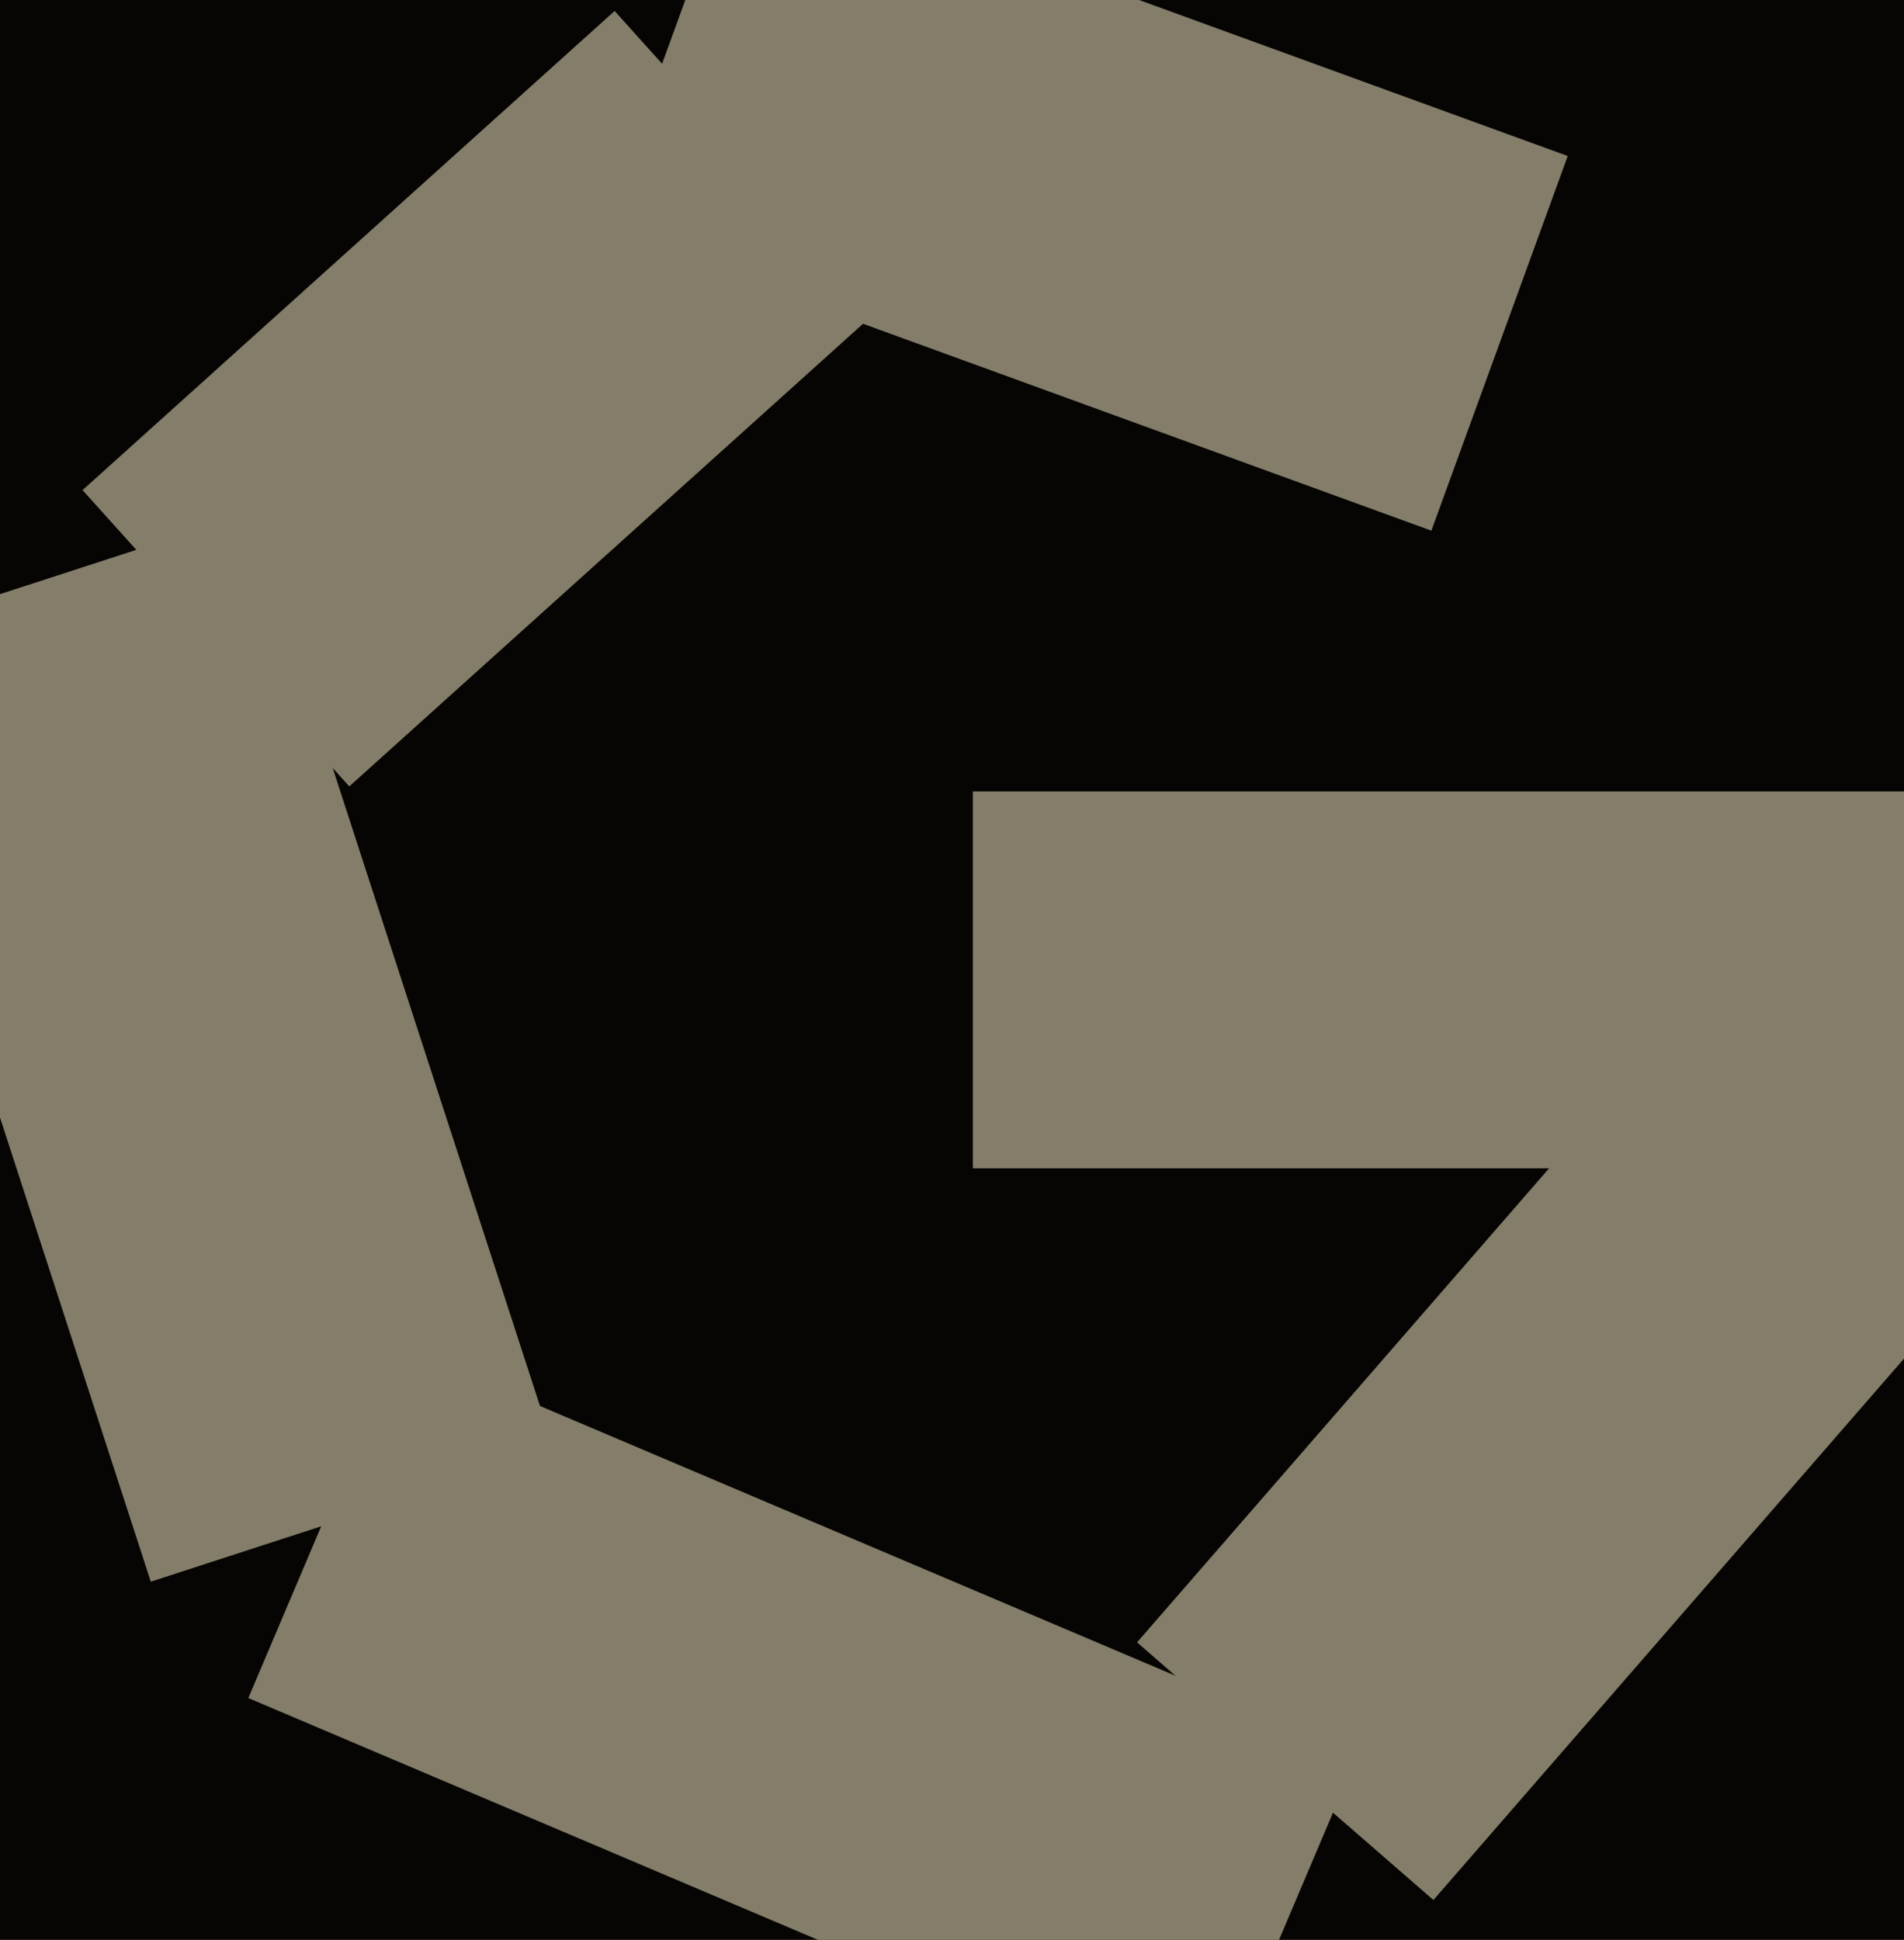 <svg xmlns="http://www.w3.org/2000/svg" width="480px" height="489px">
  <rect width="480" height="489" fill="rgb(6,5,3)"/>
  <polygon points="361.367,478.946 286.65,413.996 452.633,223.054 527.35,288.004" fill="rgb(131,125,105)"/>
  <polygon points="88.055,198.232 20.807,123.546 154.945,2.768 222.193,77.454" fill="rgb(131,125,105)"/>
  <polygon points="62.601,428.033 100.306,339.204 342.399,441.967 304.694,530.796" fill="rgb(131,125,105)"/>
  <polygon points="489.75,294.5 245.25,294.5 245.25,199.5 489.75,199.5" fill="rgb(131,125,105)"/>
  <polygon points="151.773,57.67 186.146,-36.769 395.227,39.33 360.854,133.769" fill="rgb(131,125,105)"/>
  <polygon points="38.014,398.701 -38.777,162.364 62.986,129.299 139.777,365.636" fill="rgb(131,125,105)"/>
</svg>